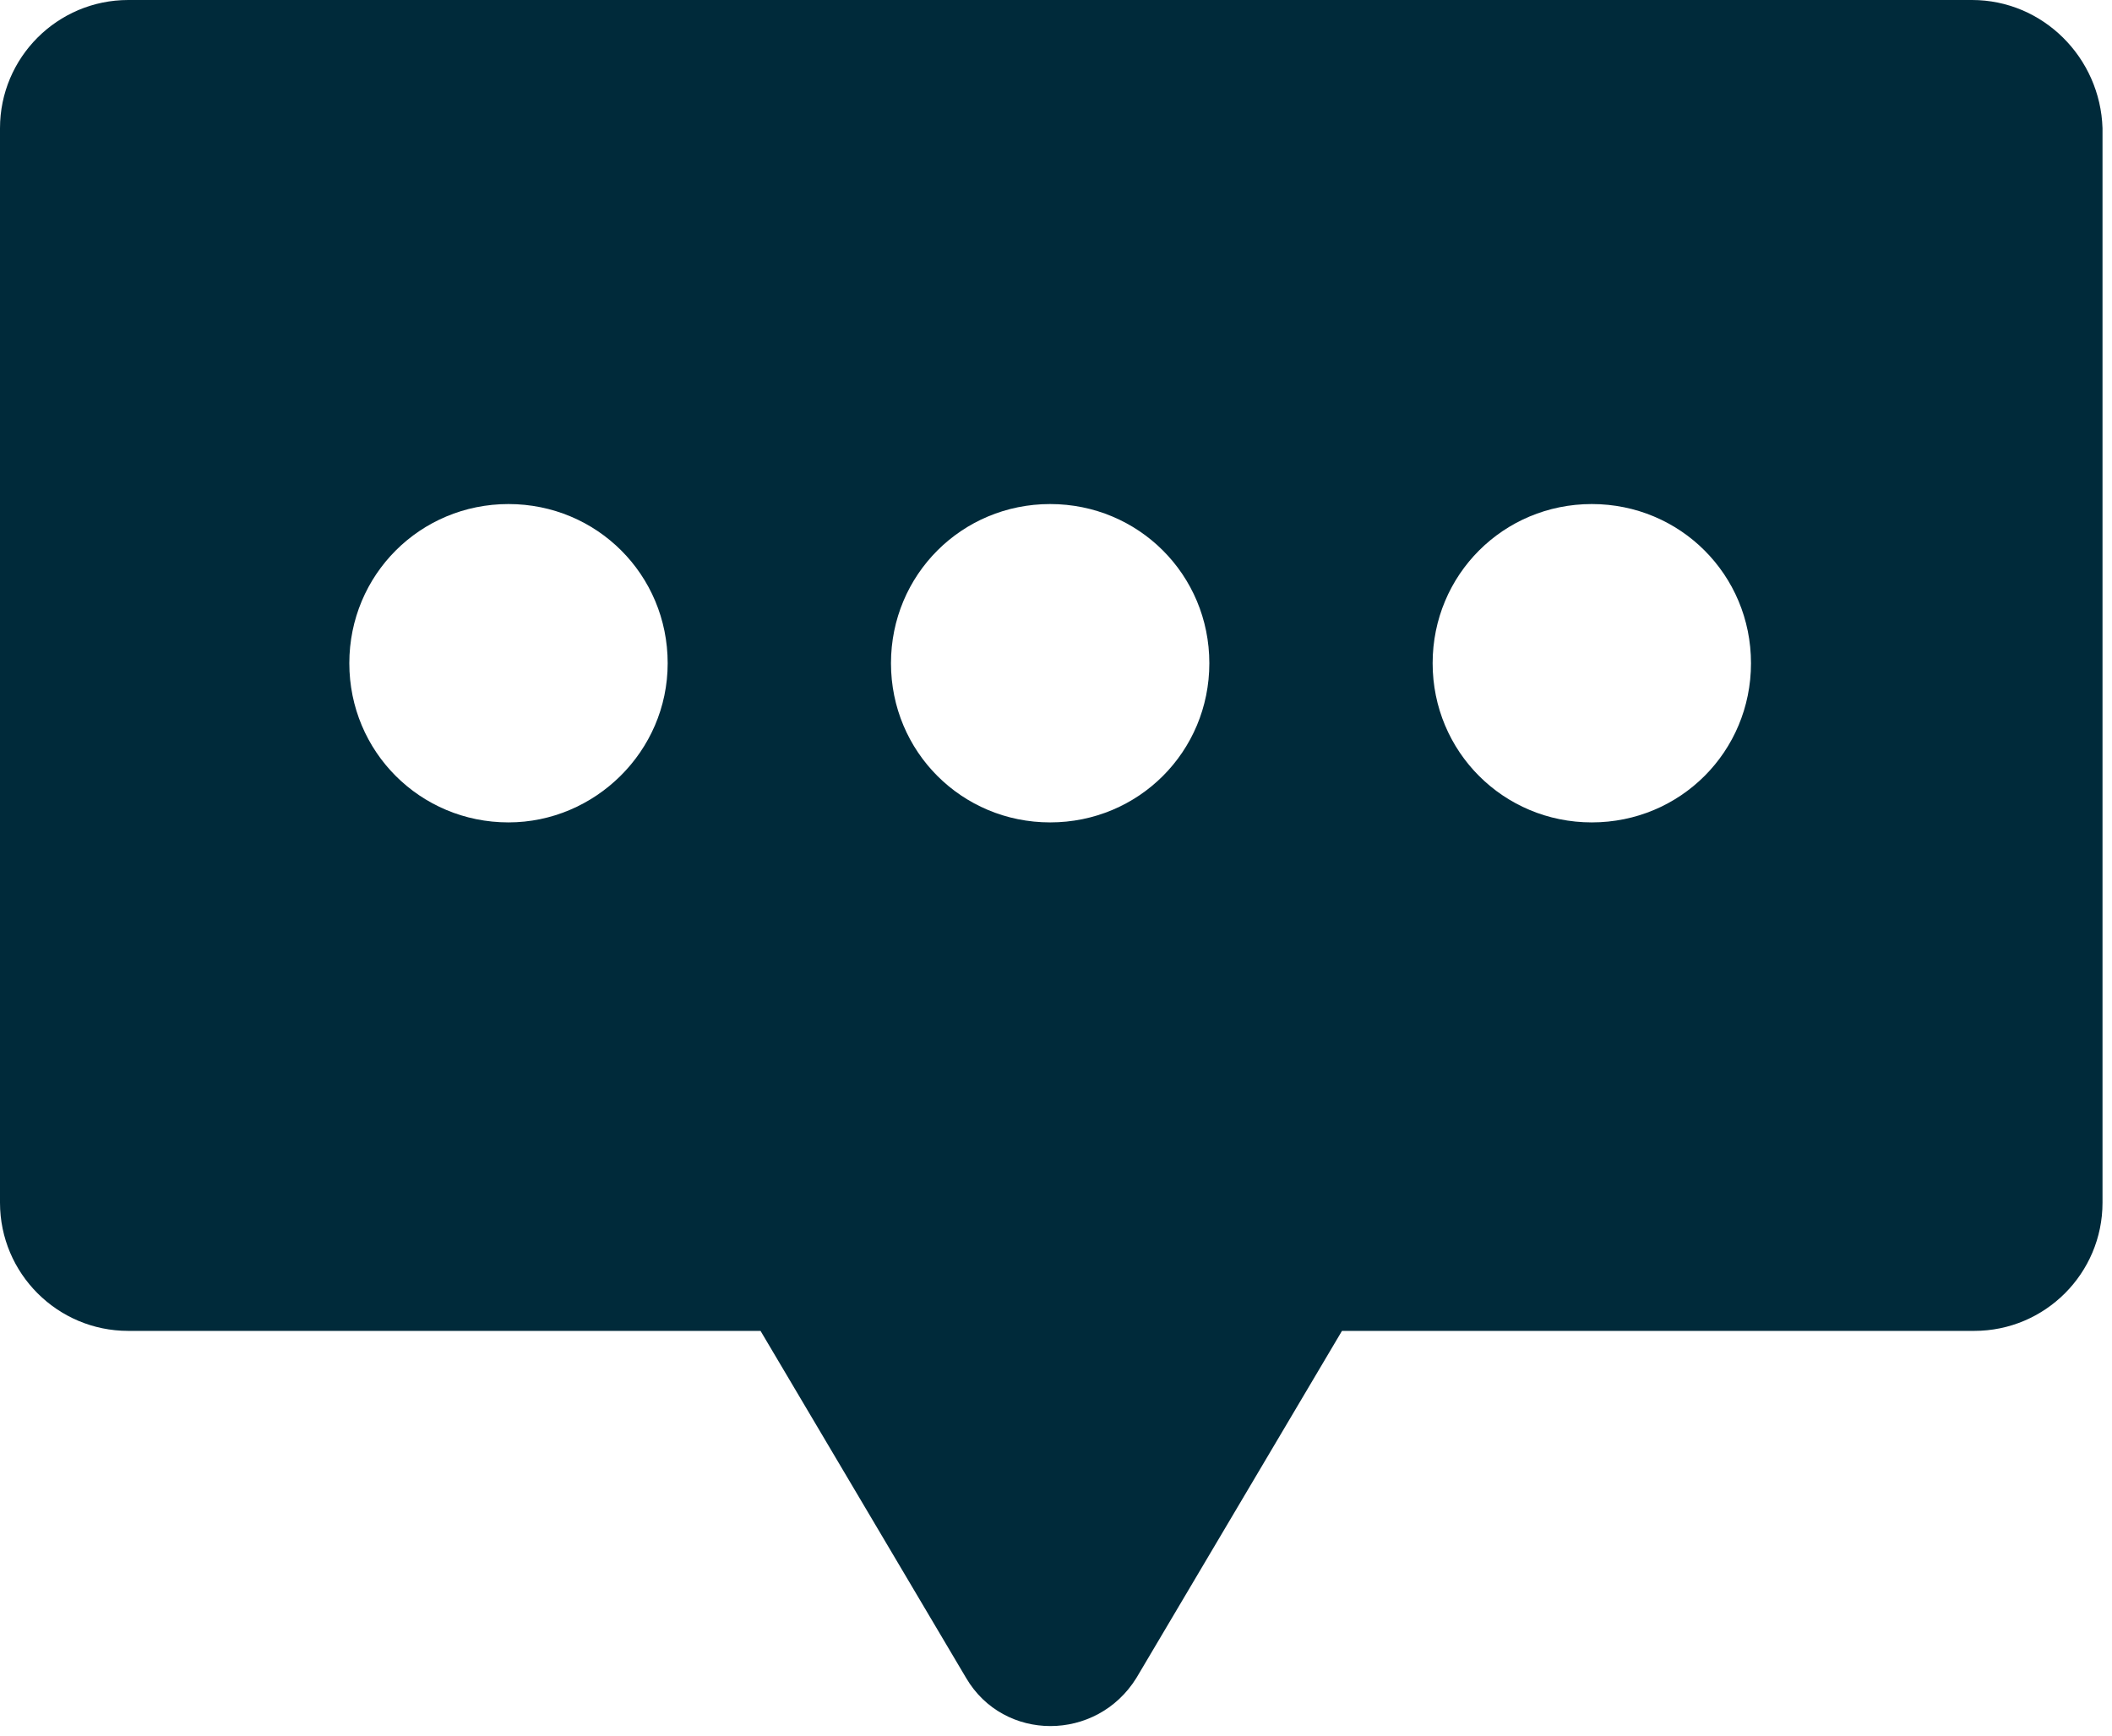 <svg xmlns="http://www.w3.org/2000/svg" width="118" height="97" viewBox="0 0 118 97" fill="none"><path d="M110.182 0H7.164C3.211 0 0 3.211 0 7.164V67.197C0 71.15 3.211 74.361 7.164 74.361H42.492L53.979 93.754C56.079 97.336 61.267 97.336 63.491 93.754L74.978 74.361H110.305C114.259 74.361 117.47 71.149 117.47 67.197V7.164C117.346 3.212 114.135 0 110.182 0ZM28.41 45.95C23.47 45.95 19.517 41.997 19.517 37.057C19.517 32.116 23.47 28.163 28.41 28.163C33.351 28.163 37.304 32.116 37.304 37.057C37.304 41.997 33.228 45.95 28.41 45.95ZM58.673 45.95C53.733 45.95 49.78 41.997 49.78 37.057C49.78 32.116 53.733 28.163 58.673 28.163C63.614 28.163 67.567 32.116 67.567 37.057C67.567 41.997 63.614 45.95 58.673 45.95ZM88.936 45.95C83.996 45.95 80.043 41.997 80.043 37.057C80.043 32.116 83.996 28.163 88.936 28.163C93.877 28.163 97.83 32.116 97.83 37.057C97.83 41.997 93.878 45.95 88.936 45.95Z" fill="#002A3A"></path></svg>
